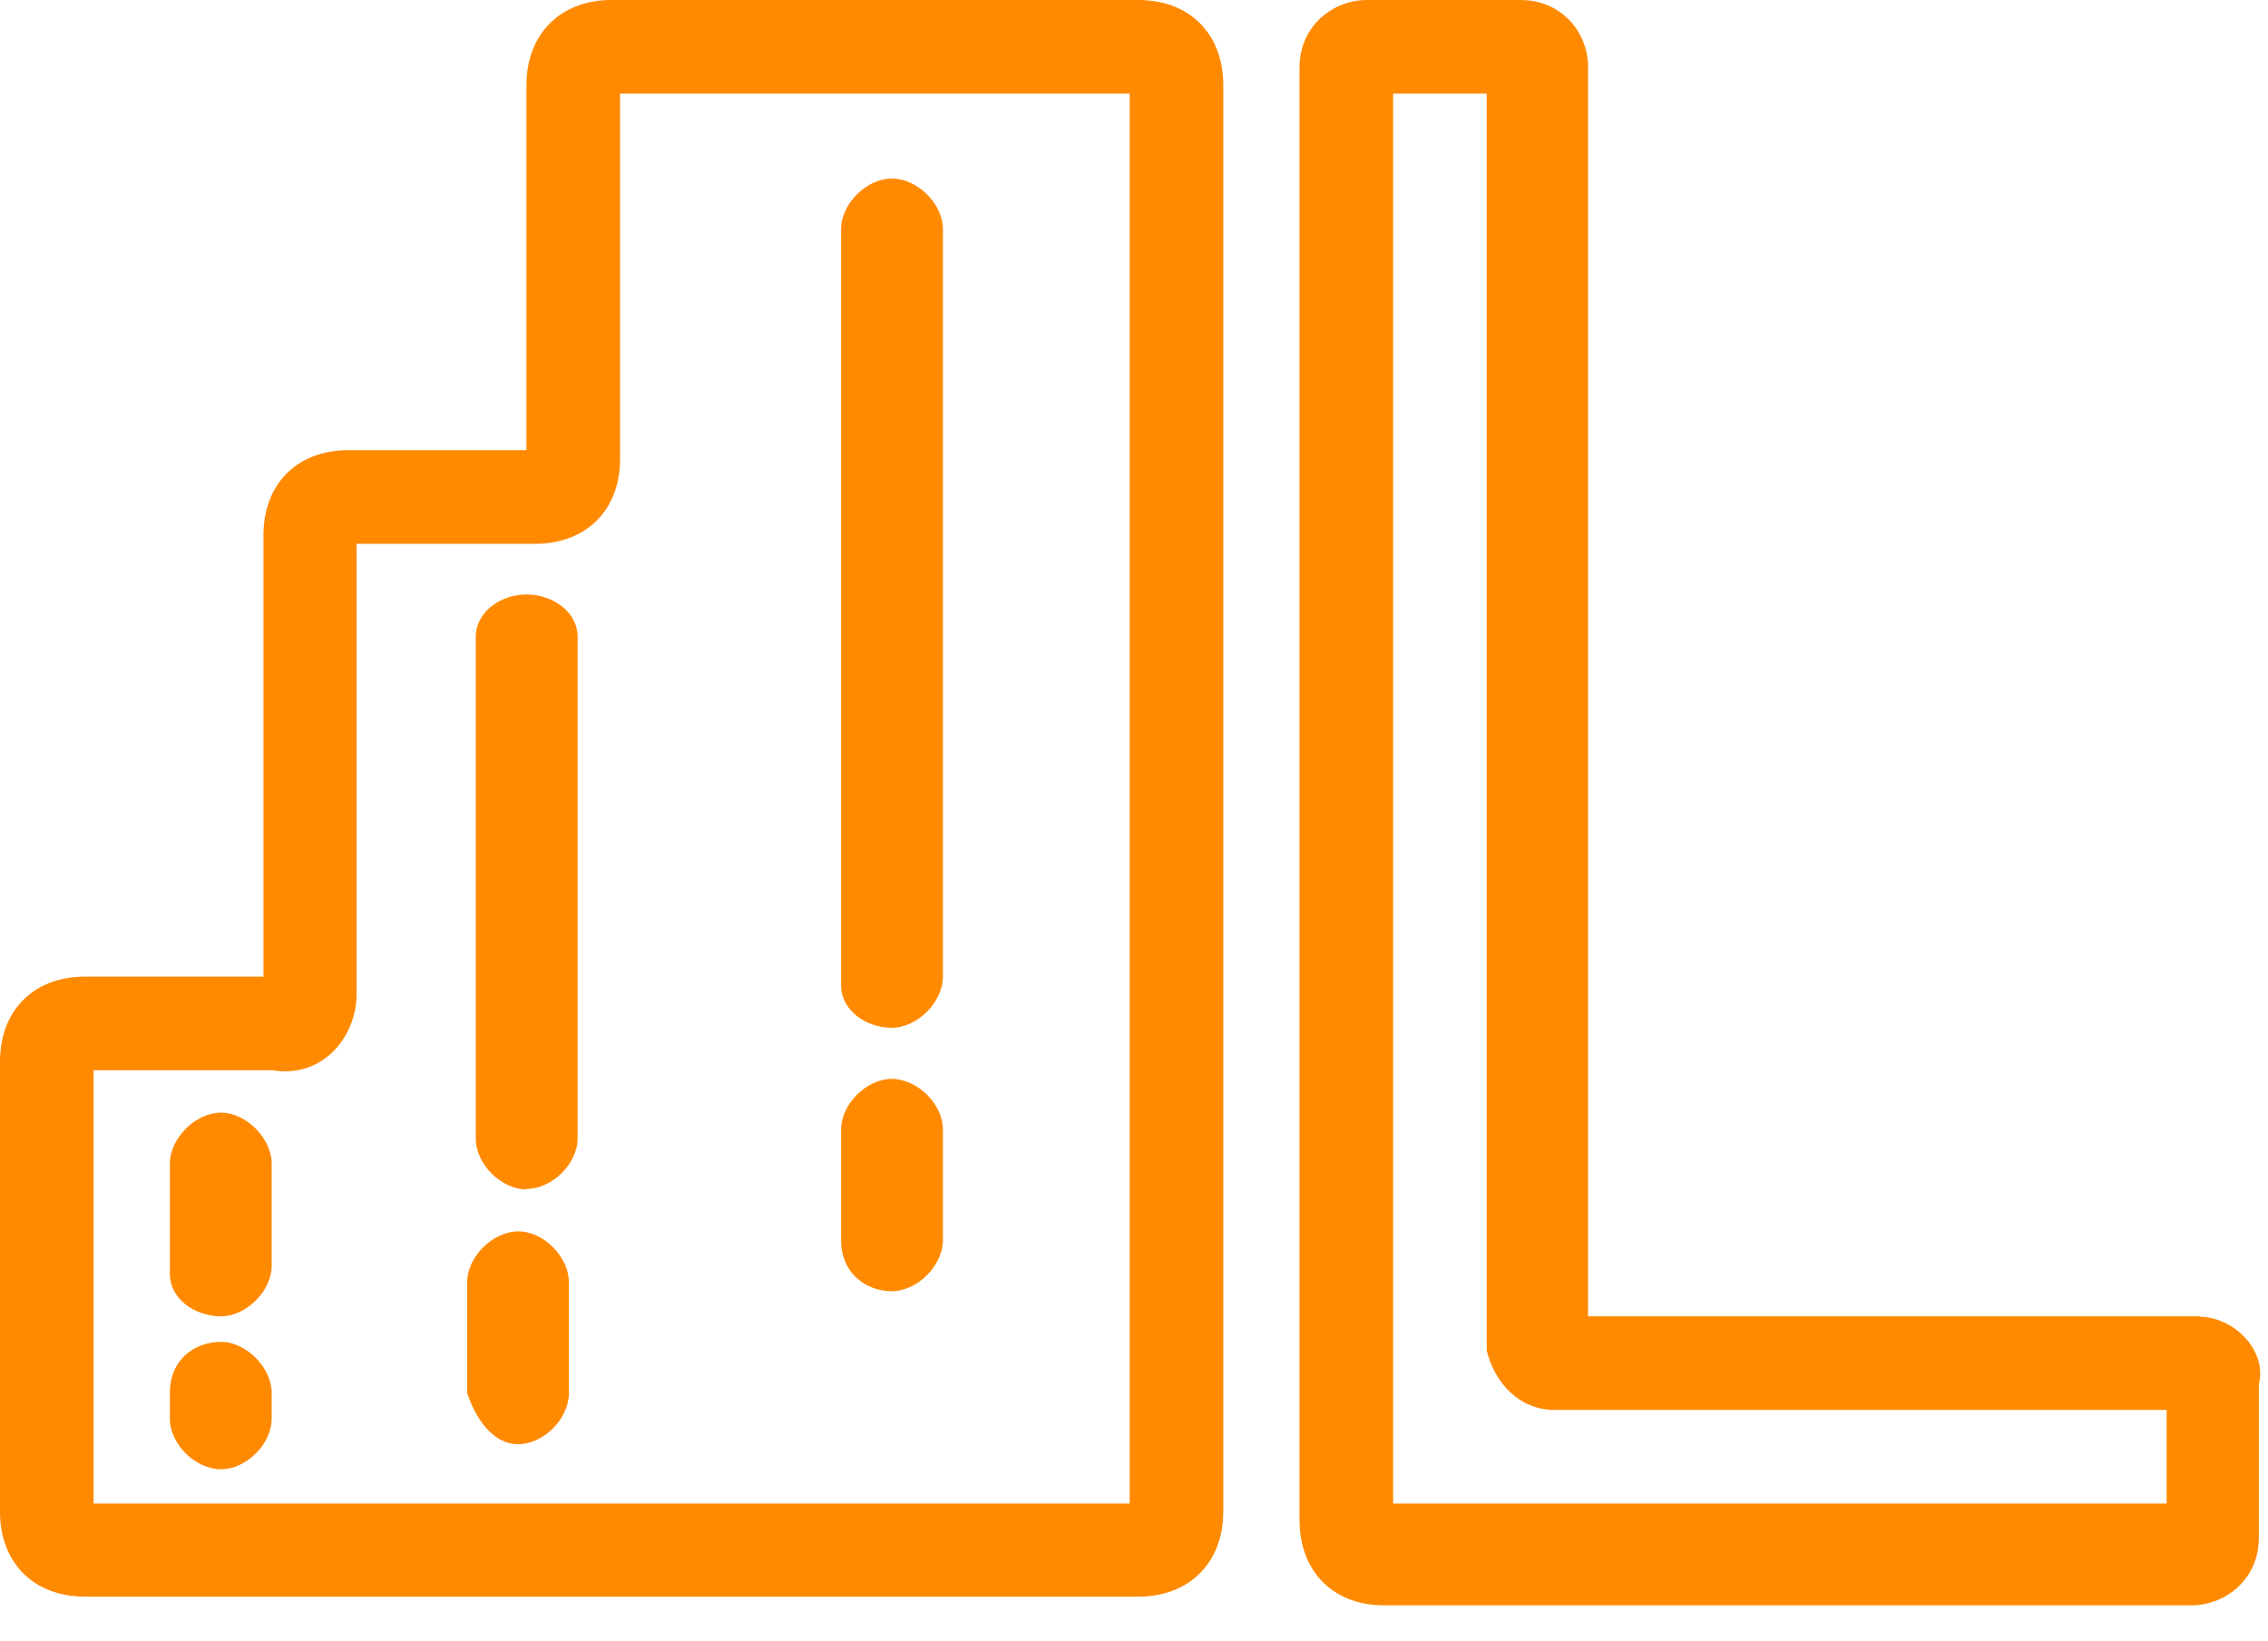 <?xml version="1.0" encoding="UTF-8"?> <svg xmlns="http://www.w3.org/2000/svg" width="47" height="34" fill="none"><g clip-path="url(#clip0)" fill="#FF8A00"><path d="M45.6 27.28H32.91V1.41C32.92.7 32.39 0 31.5 0h-3.17c-.7 0-1.4.53-1.4 1.4v30.1c0 1.07.7 1.77 1.75 1.77h16.73c.7 0 1.4-.53 1.4-1.4v-3.18c.18-.7-.52-1.4-1.23-1.4zM32.2 29.22H44.9v1.94H28.87V1.94h1.94v26.05c.17.7.7 1.23 1.4 1.23zM23.59 0H12.67c-1.05 0-1.76.7-1.76 1.76v7.57h-3.7c-1.05 0-1.75.7-1.75 1.76v9.15h-3.7C.7 20.24 0 20.94 0 22v9.33c0 1.06.7 1.76 1.76 1.76h21.83c1.05 0 1.76-.7 1.76-1.76V1.76C25.35.7 24.65 0 23.59 0zM7.39 20.6v-9.33h3.7c1.06 0 1.76-.7 1.76-1.76V1.94h10.56v29.22H1.94v-8.98h3.7c1.05.18 1.75-.7 1.75-1.58z"></path><path d="M18.48 26.76c.53 0 1.06-.53 1.06-1.06v-2.29c0-.53-.53-1.05-1.06-1.05-.52 0-1.05.52-1.05 1.05v2.29c0 .7.53 1.06 1.05 1.06zM18.48 21.3c.53 0 1.06-.53 1.06-1.06V4.75c0-.53-.53-1.05-1.06-1.05-.52 0-1.05.52-1.05 1.05v15.67c0 .53.53.88 1.05.88zM10.74 29.93c.53 0 1.05-.53 1.05-1.06v-2.29c0-.53-.52-1.06-1.05-1.06s-1.06.53-1.06 1.06v2.29c.18.53.53 1.06 1.06 1.06zM10.91 24.64c.53 0 1.06-.52 1.06-1.05V13.2c0-.53-.53-.88-1.06-.88-.52 0-1.05.35-1.05.88V23.6c0 .53.53 1.05 1.05 1.05zM4.58 27.81c-.53 0-1.06.35-1.06 1.06v.53c0 .53.53 1.05 1.06 1.05.52 0 1.05-.52 1.05-1.05v-.53c0-.53-.53-1.06-1.05-1.06zM4.58 27.28c.52 0 1.05-.52 1.05-1.05v-2.11c0-.53-.53-1.06-1.05-1.06-.53 0-1.06.53-1.06 1.06v2.28c0 .53.53.88 1.06.88z"></path></g><defs><clipPath id="clip0"><path fill="#fff" d="M0 0h47v33.27H0z"></path></clipPath></defs></svg> 